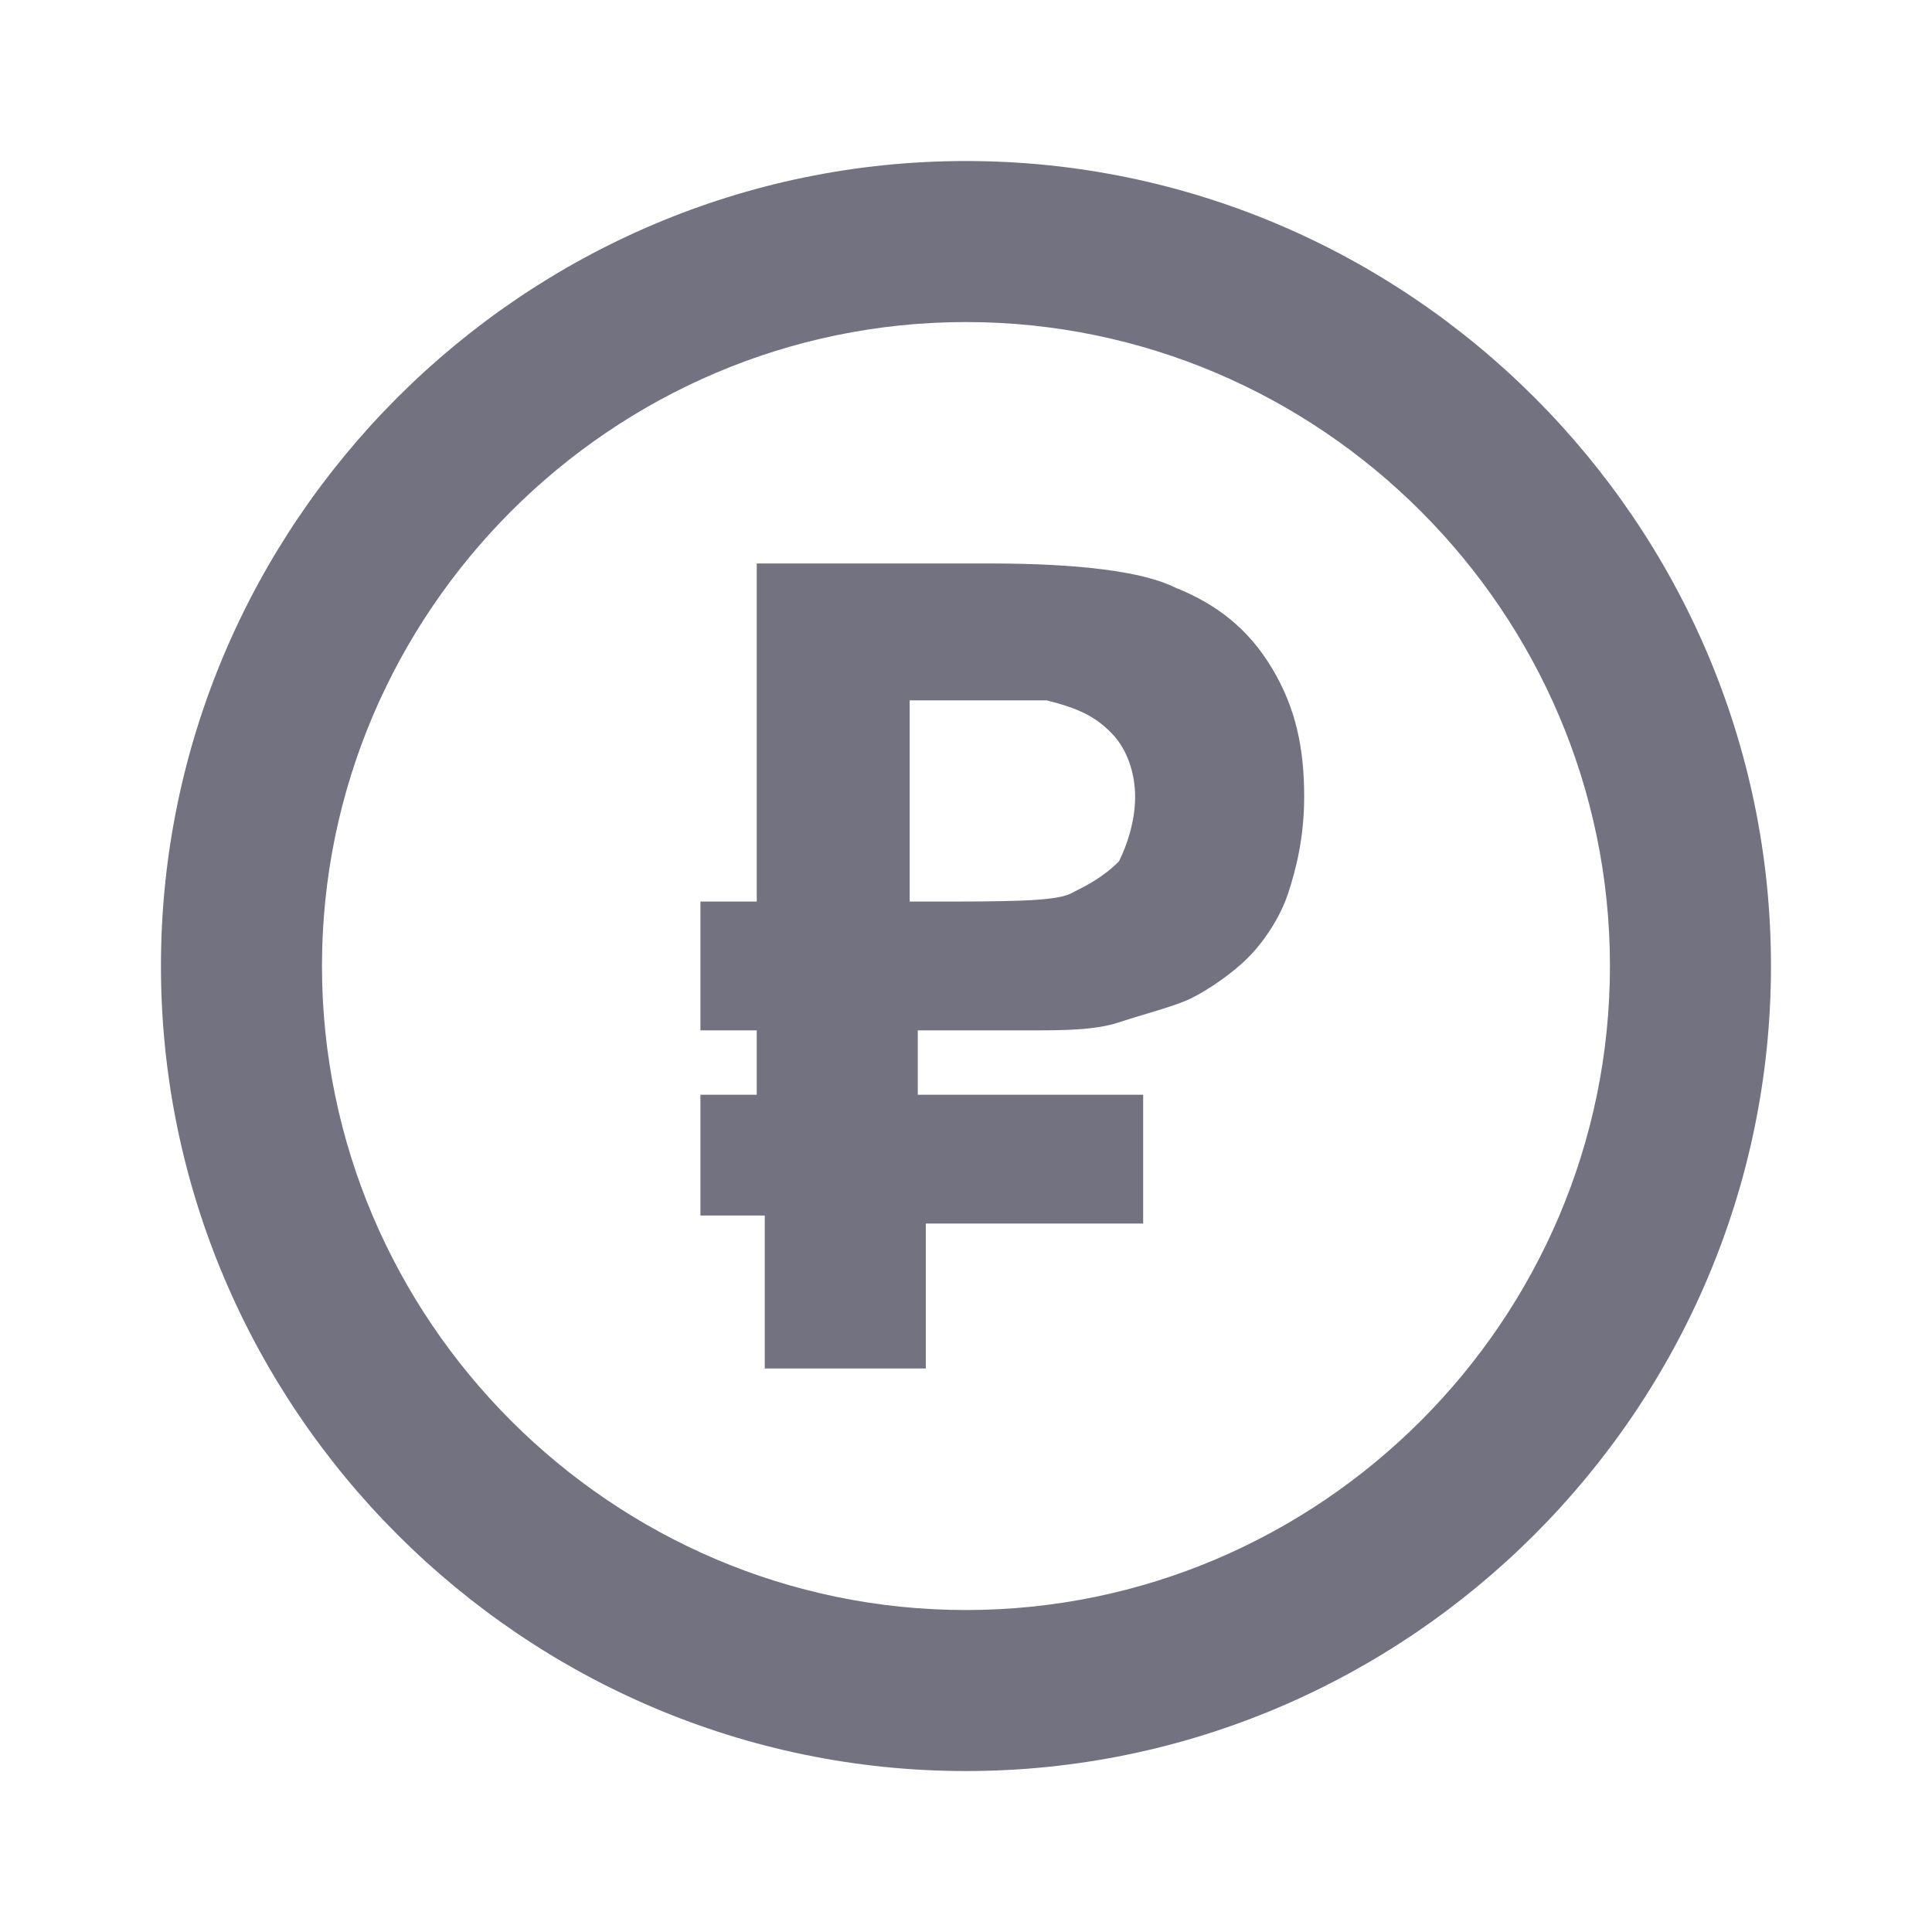 <svg width="26" height="26" viewBox="0 0 26 26" fill="none" xmlns="http://www.w3.org/2000/svg">
<path d="M12.999 23.834C7.041 23.834 2.166 18.959 2.166 13C2.166 7.042 7.041 2.167 12.999 2.167C18.958 2.167 23.833 7.042 23.833 13C23.833 18.959 18.958 23.834 12.999 23.834ZM12.999 21.667C17.766 21.667 21.666 17.767 21.666 13C21.666 8.234 17.766 4.334 12.999 4.334C8.233 4.334 4.333 8.234 4.333 13C4.333 17.767 8.233 21.667 12.999 21.667Z" fill="#727281"/>
<path d="M15.384 14.841V16.466H12.459V18.416H10.292V16.358H9.426V14.733H10.184V13.866H9.426V12.133H10.184V7.583H13.326C14.517 7.583 15.384 7.691 15.817 7.908C16.359 8.125 16.792 8.45 17.117 8.991C17.442 9.533 17.551 10.075 17.551 10.725C17.551 11.266 17.442 11.7 17.334 12.025C17.226 12.35 17.009 12.675 16.792 12.891C16.576 13.108 16.251 13.325 16.034 13.433C15.817 13.541 15.384 13.65 15.059 13.758C14.734 13.866 14.301 13.866 13.867 13.866C13.434 13.866 13.109 13.866 12.676 13.866H12.351V14.733H15.384V14.841ZM12.351 12.133H12.459C13.542 12.133 14.192 12.133 14.409 12.025C14.626 11.916 14.842 11.808 15.059 11.591C15.167 11.375 15.276 11.05 15.276 10.725C15.276 10.4 15.167 10.075 14.951 9.858C14.734 9.641 14.517 9.533 14.084 9.425C13.976 9.425 13.867 9.425 13.542 9.425C13.217 9.425 12.892 9.425 12.459 9.425H12.242V12.133H12.351Z" fill="#727281"/>
</svg>
